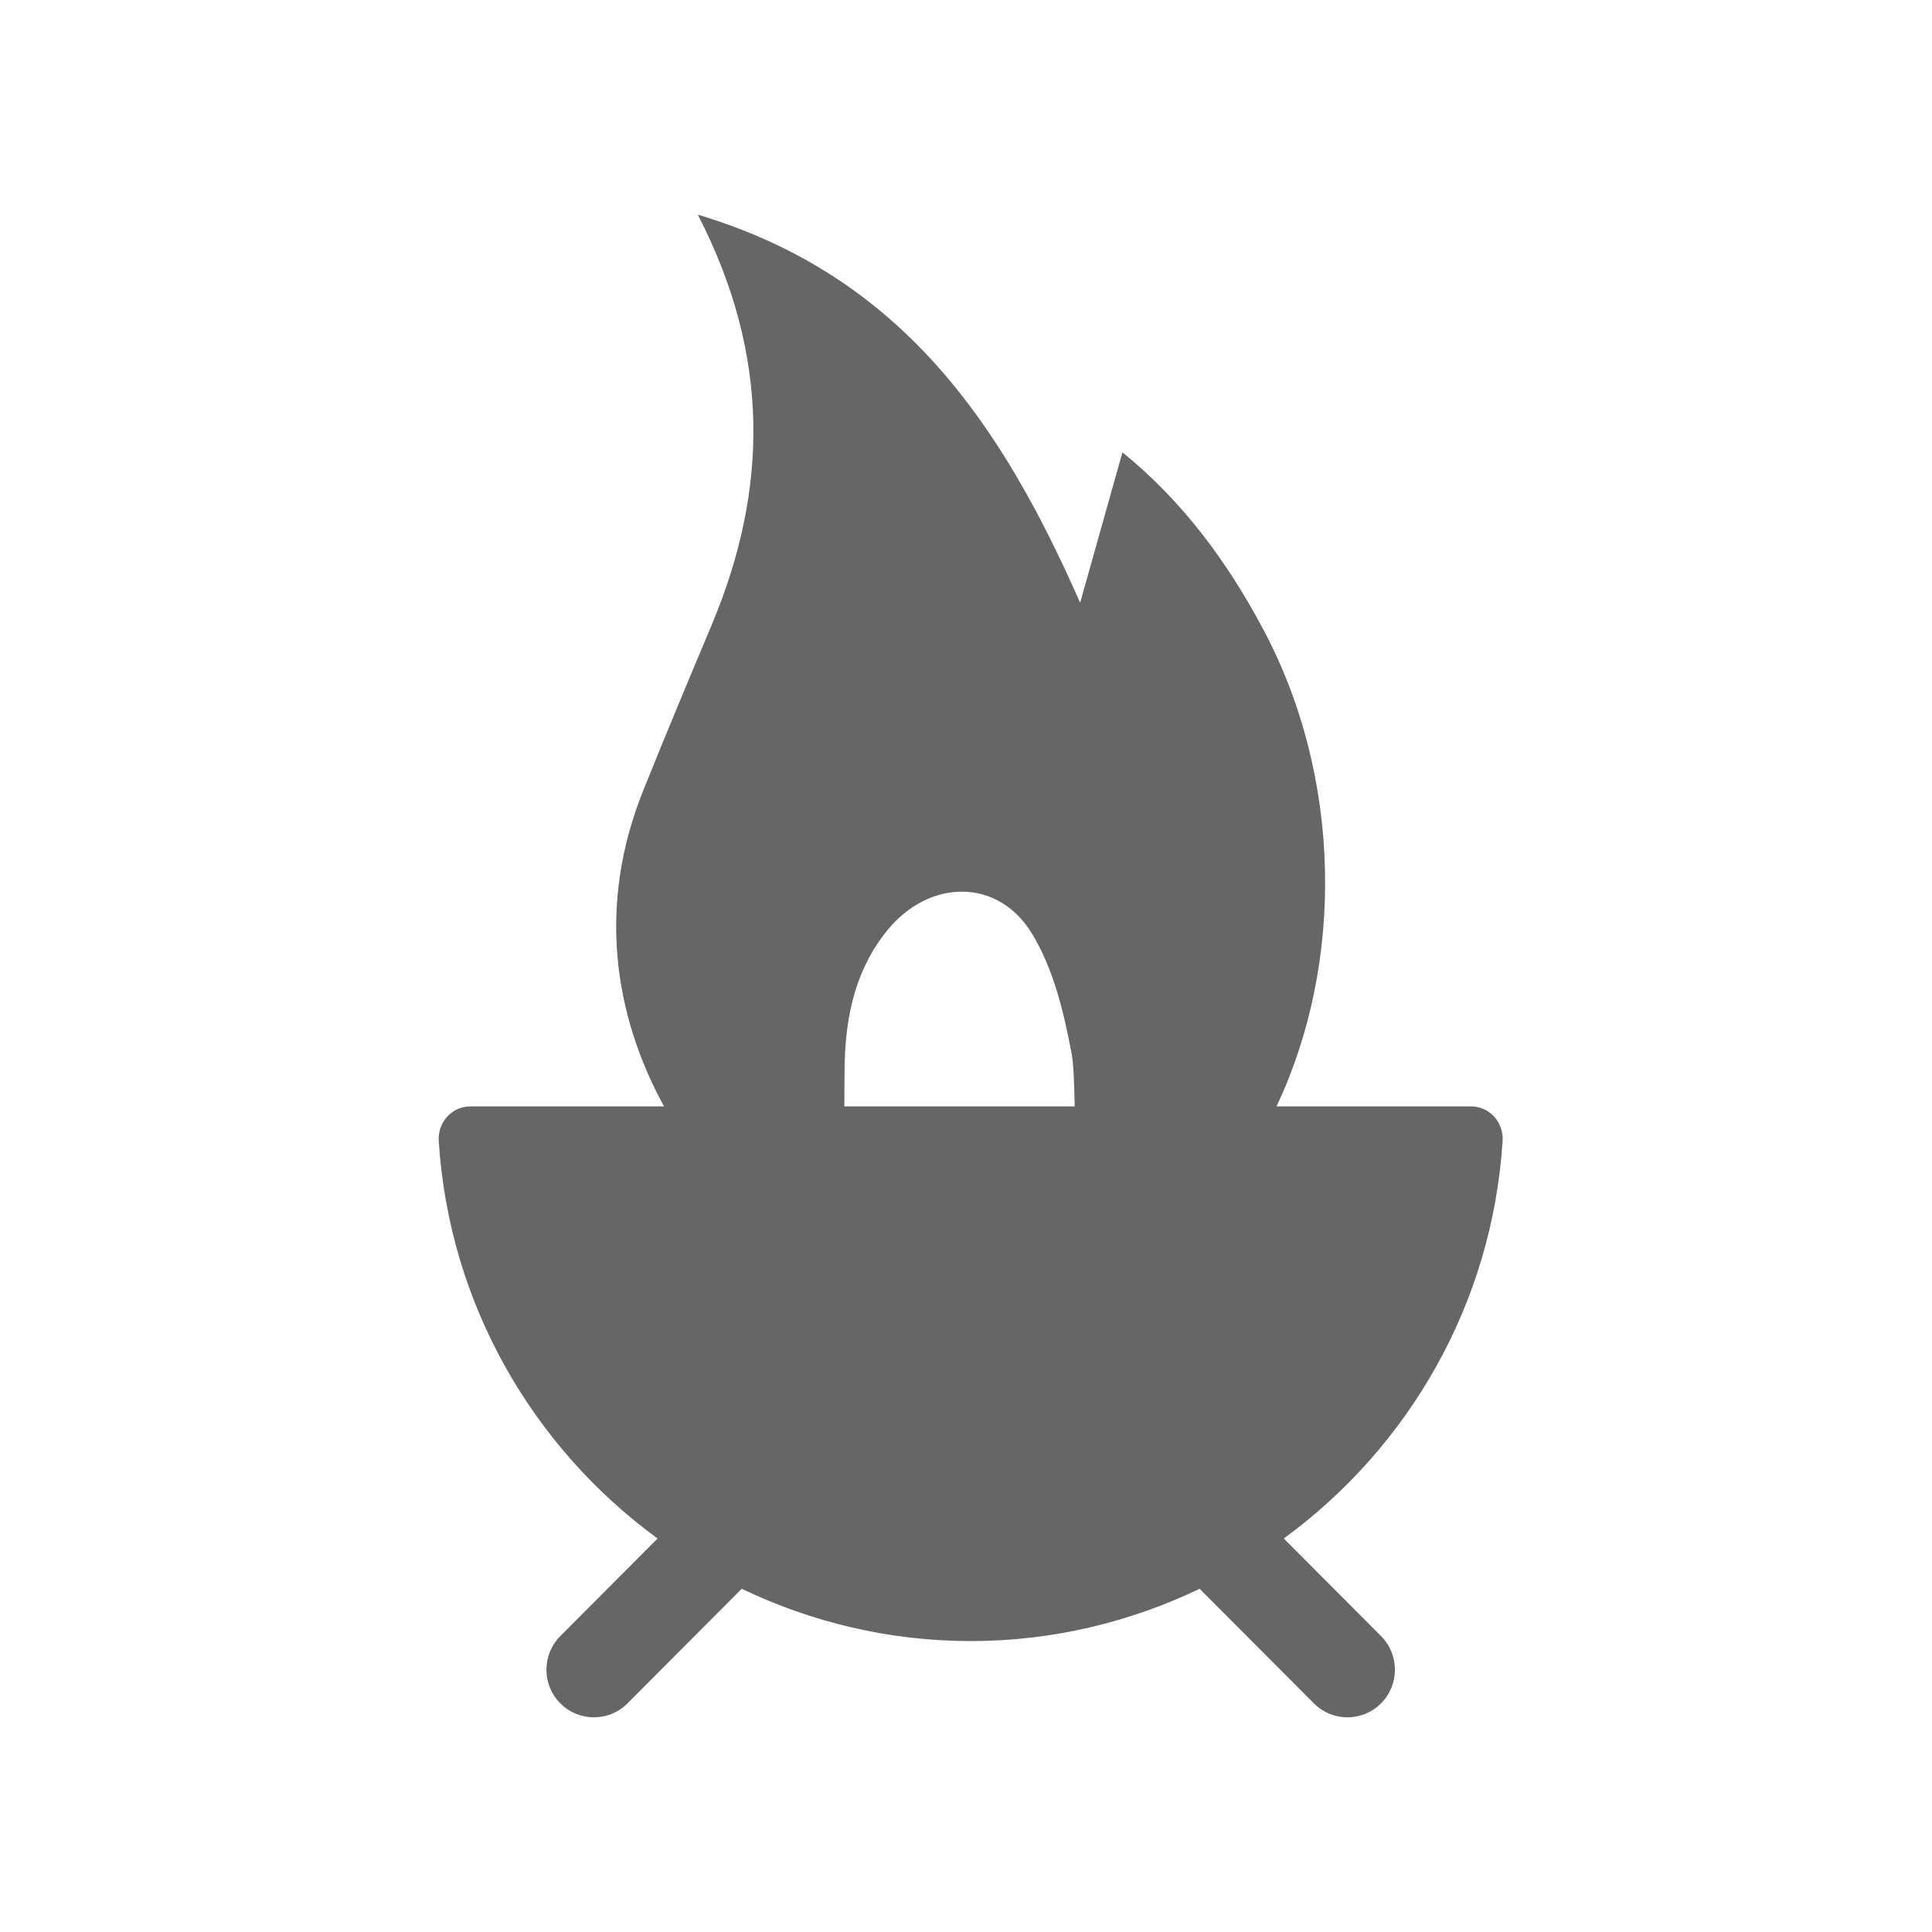 <svg width="207" height="207" viewBox="0 0 207 207" fill="none" xmlns="http://www.w3.org/2000/svg">
<path d="M137.547 164.841C150.875 155.104 159.88 139.768 160.993 122.241C161.119 120.25 159.595 118.542 157.606 118.542H136.767C144.046 103.175 143.82 83.317 135.341 67.414C131.481 60.17 126.726 53.711 120.262 48.463C118.684 54.077 117.207 59.329 115.729 64.581C107.334 45.507 96.634 29.526 74.766 23C82.554 38.11 82.337 52.466 76.248 66.966C73.768 72.874 71.292 78.784 68.905 84.73C63.997 96.956 65.749 108.672 71.144 118.543L50.396 118.543C48.407 118.543 46.882 120.251 47.007 122.242C48.12 139.766 57.124 155.104 70.453 164.839L60.037 175.289C58.05 177.282 58.05 180.513 60.037 182.505C62.023 184.498 65.242 184.498 67.23 182.505L79.471 170.227C86.91 173.786 95.21 175.83 104.002 175.83C112.793 175.83 121.093 173.787 128.533 170.227L140.773 182.504C141.766 183.501 143.067 184 144.369 184C145.671 184 146.973 183.501 147.966 182.504C149.952 180.513 149.952 177.281 147.966 175.288L137.547 164.841ZM90.466 118.544C90.471 116.353 90.482 114.626 90.503 113.82C90.639 108.672 91.718 103.799 95.067 99.68C99.534 94.189 106.883 94.006 110.556 100.009C112.871 103.791 113.995 108.494 114.827 112.941C115.009 113.914 115.102 115.982 115.143 118.544H90.466Z" fill="#666666"/>
</svg>
